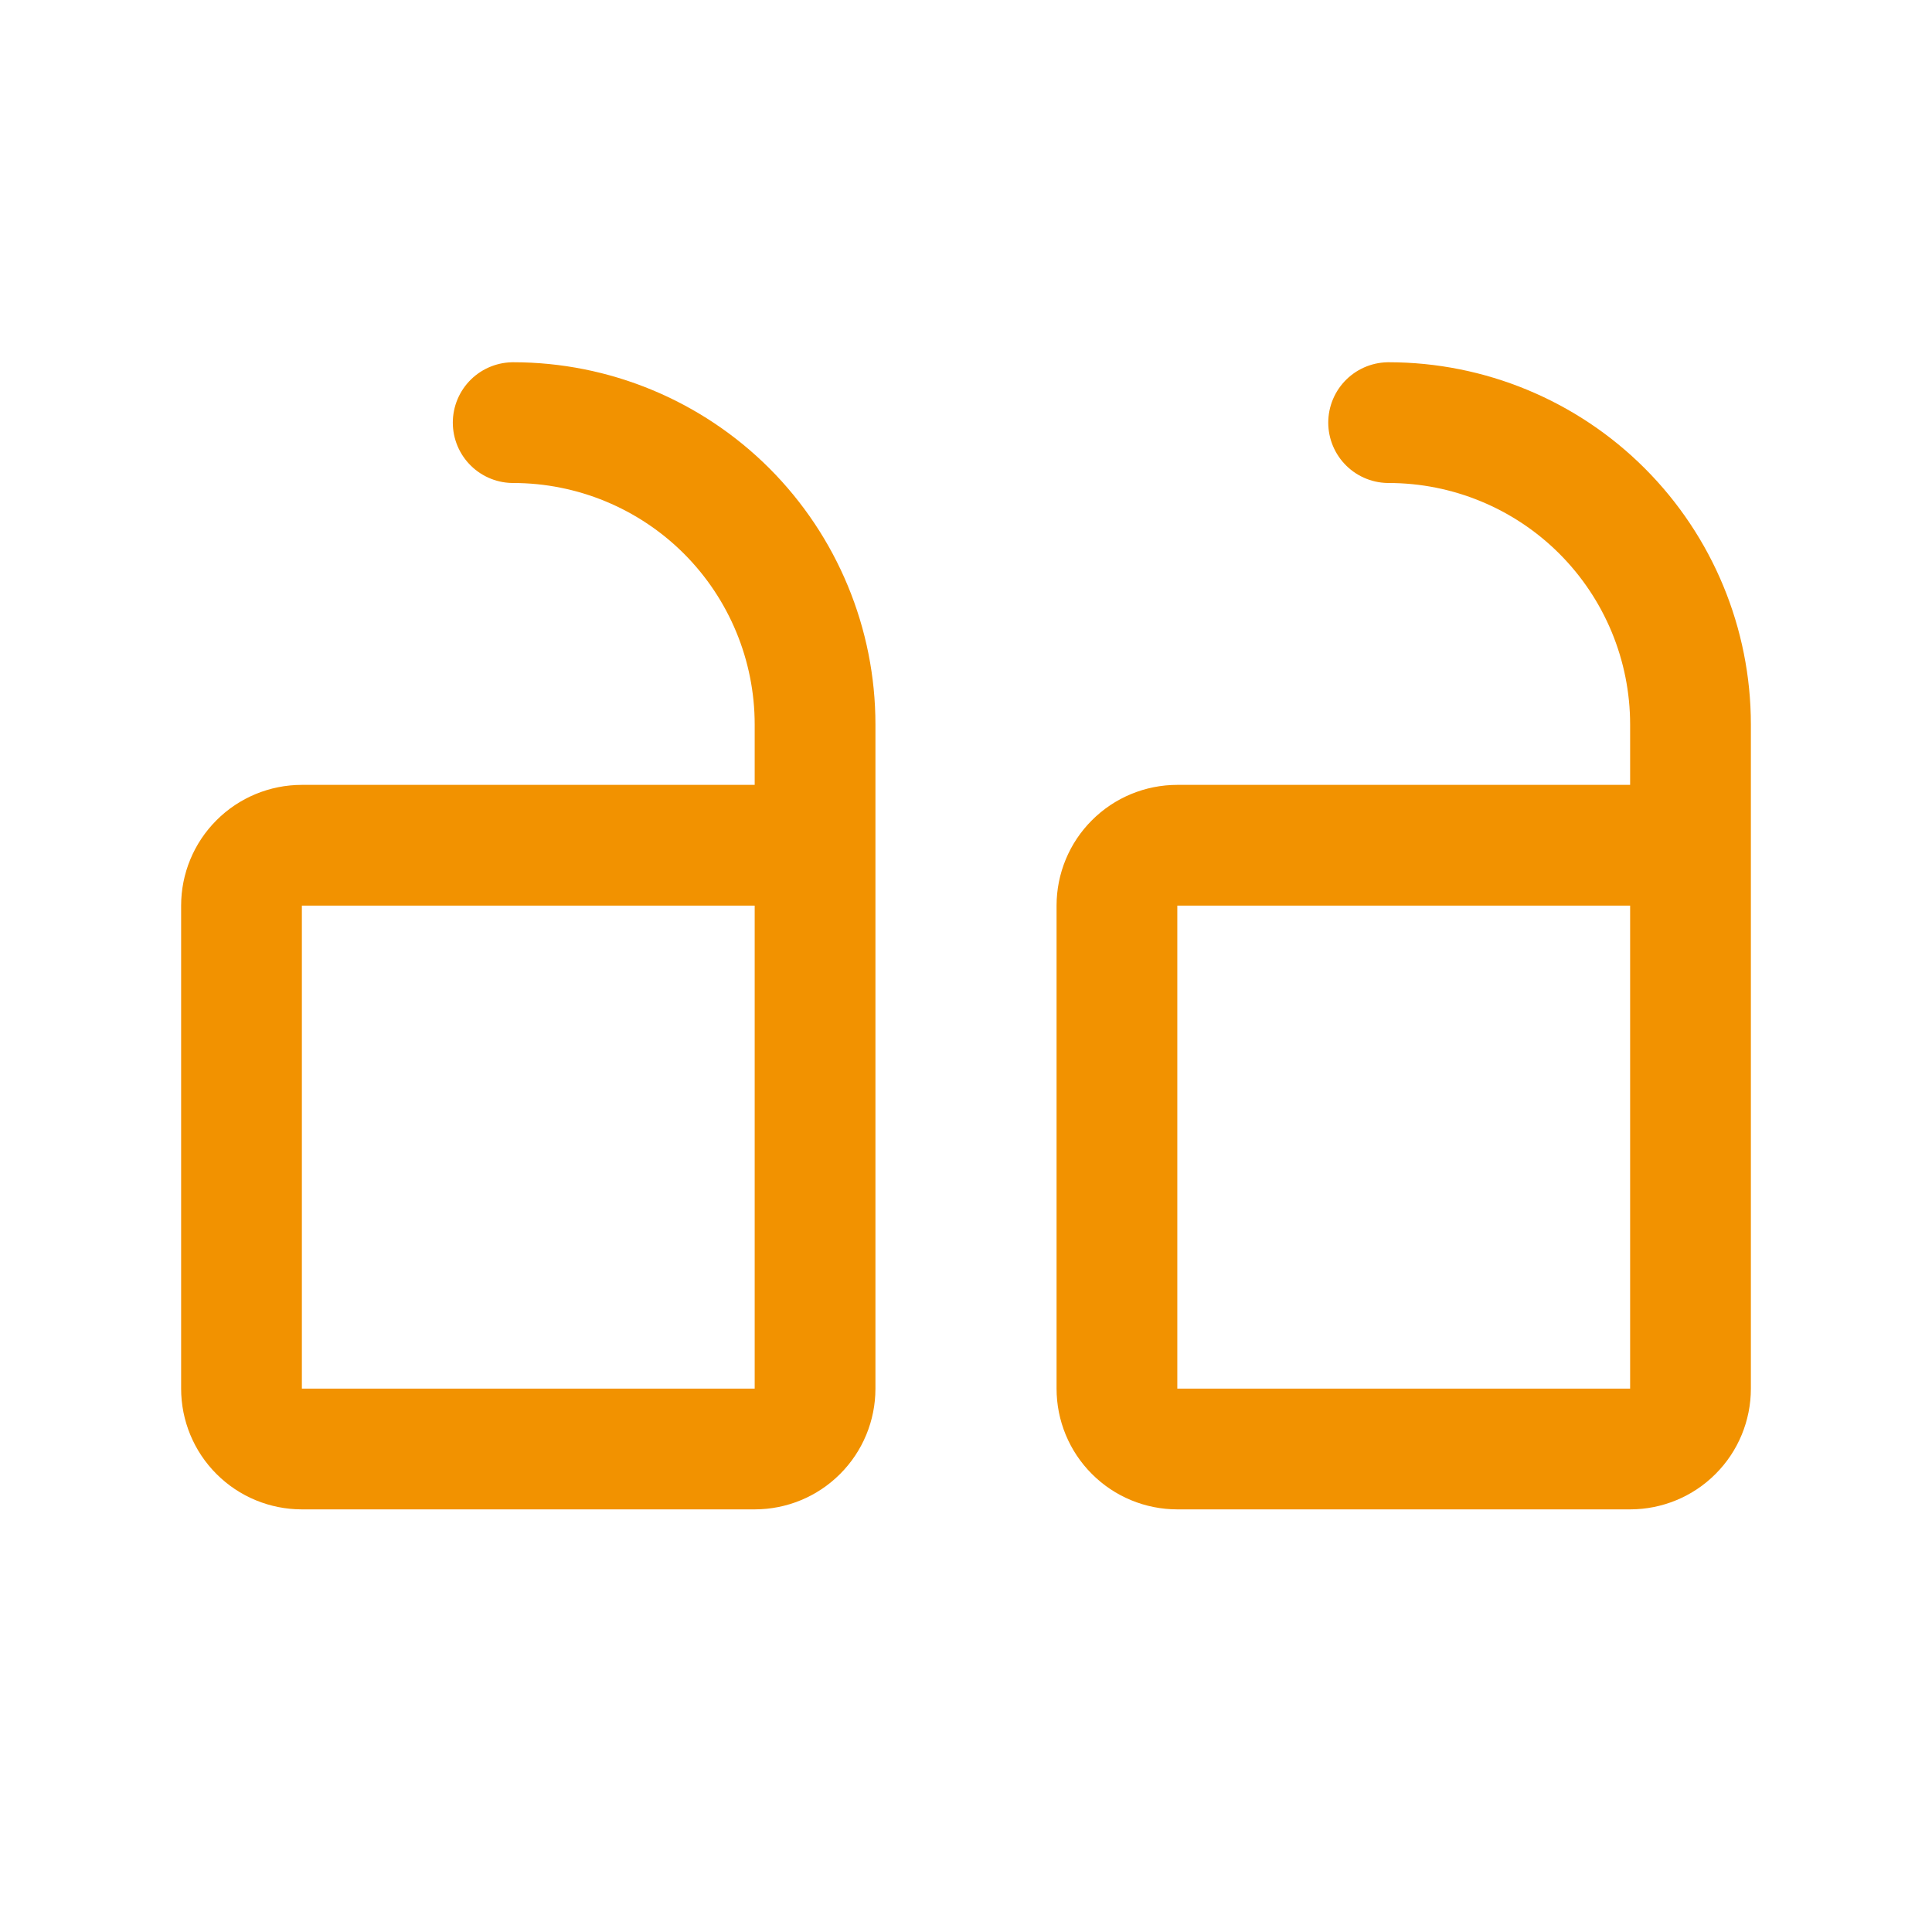 <svg width="32" height="32" viewBox="0 0 32 32" fill="none" xmlns="http://www.w3.org/2000/svg">
<g id="Quotes" clip-path="url(#clip0_17_187)">
<path id="Vector" d="M13.5 14H5C4.735 14 4.48 14.105 4.293 14.293C4.105 14.48 4 14.735 4 15V23C4 23.265 4.105 23.52 4.293 23.707C4.48 23.895 4.735 24 5 24H12.5C12.765 24 13.02 23.895 13.207 23.707C13.395 23.52 13.5 23.265 13.5 23V12C13.5 10.674 12.973 9.402 12.036 8.464C11.098 7.527 9.826 7 8.5 7" stroke="#F29200" stroke-width="2" stroke-linecap="round" stroke-linejoin="round"/>
<path id="Vector_2" d="M28 14H19.5C19.235 14 18.98 14.105 18.793 14.293C18.605 14.48 18.5 14.735 18.5 15V23C18.5 23.265 18.605 23.52 18.793 23.707C18.98 23.895 19.235 24 19.5 24H27C27.265 24 27.52 23.895 27.707 23.707C27.895 23.52 28 23.265 28 23V12C28 10.674 27.473 9.402 26.535 8.464C25.598 7.527 24.326 7 23 7" stroke="#F29200" stroke-width="2" stroke-linecap="round" stroke-linejoin="round"/>
</g>
<defs>
<clipPath id="clip0_17_187">
<rect width="32" height="32" fill="white" transform="matrix(1 0 0 -1 0 32)"/>
</clipPath>
</defs>
</svg>
